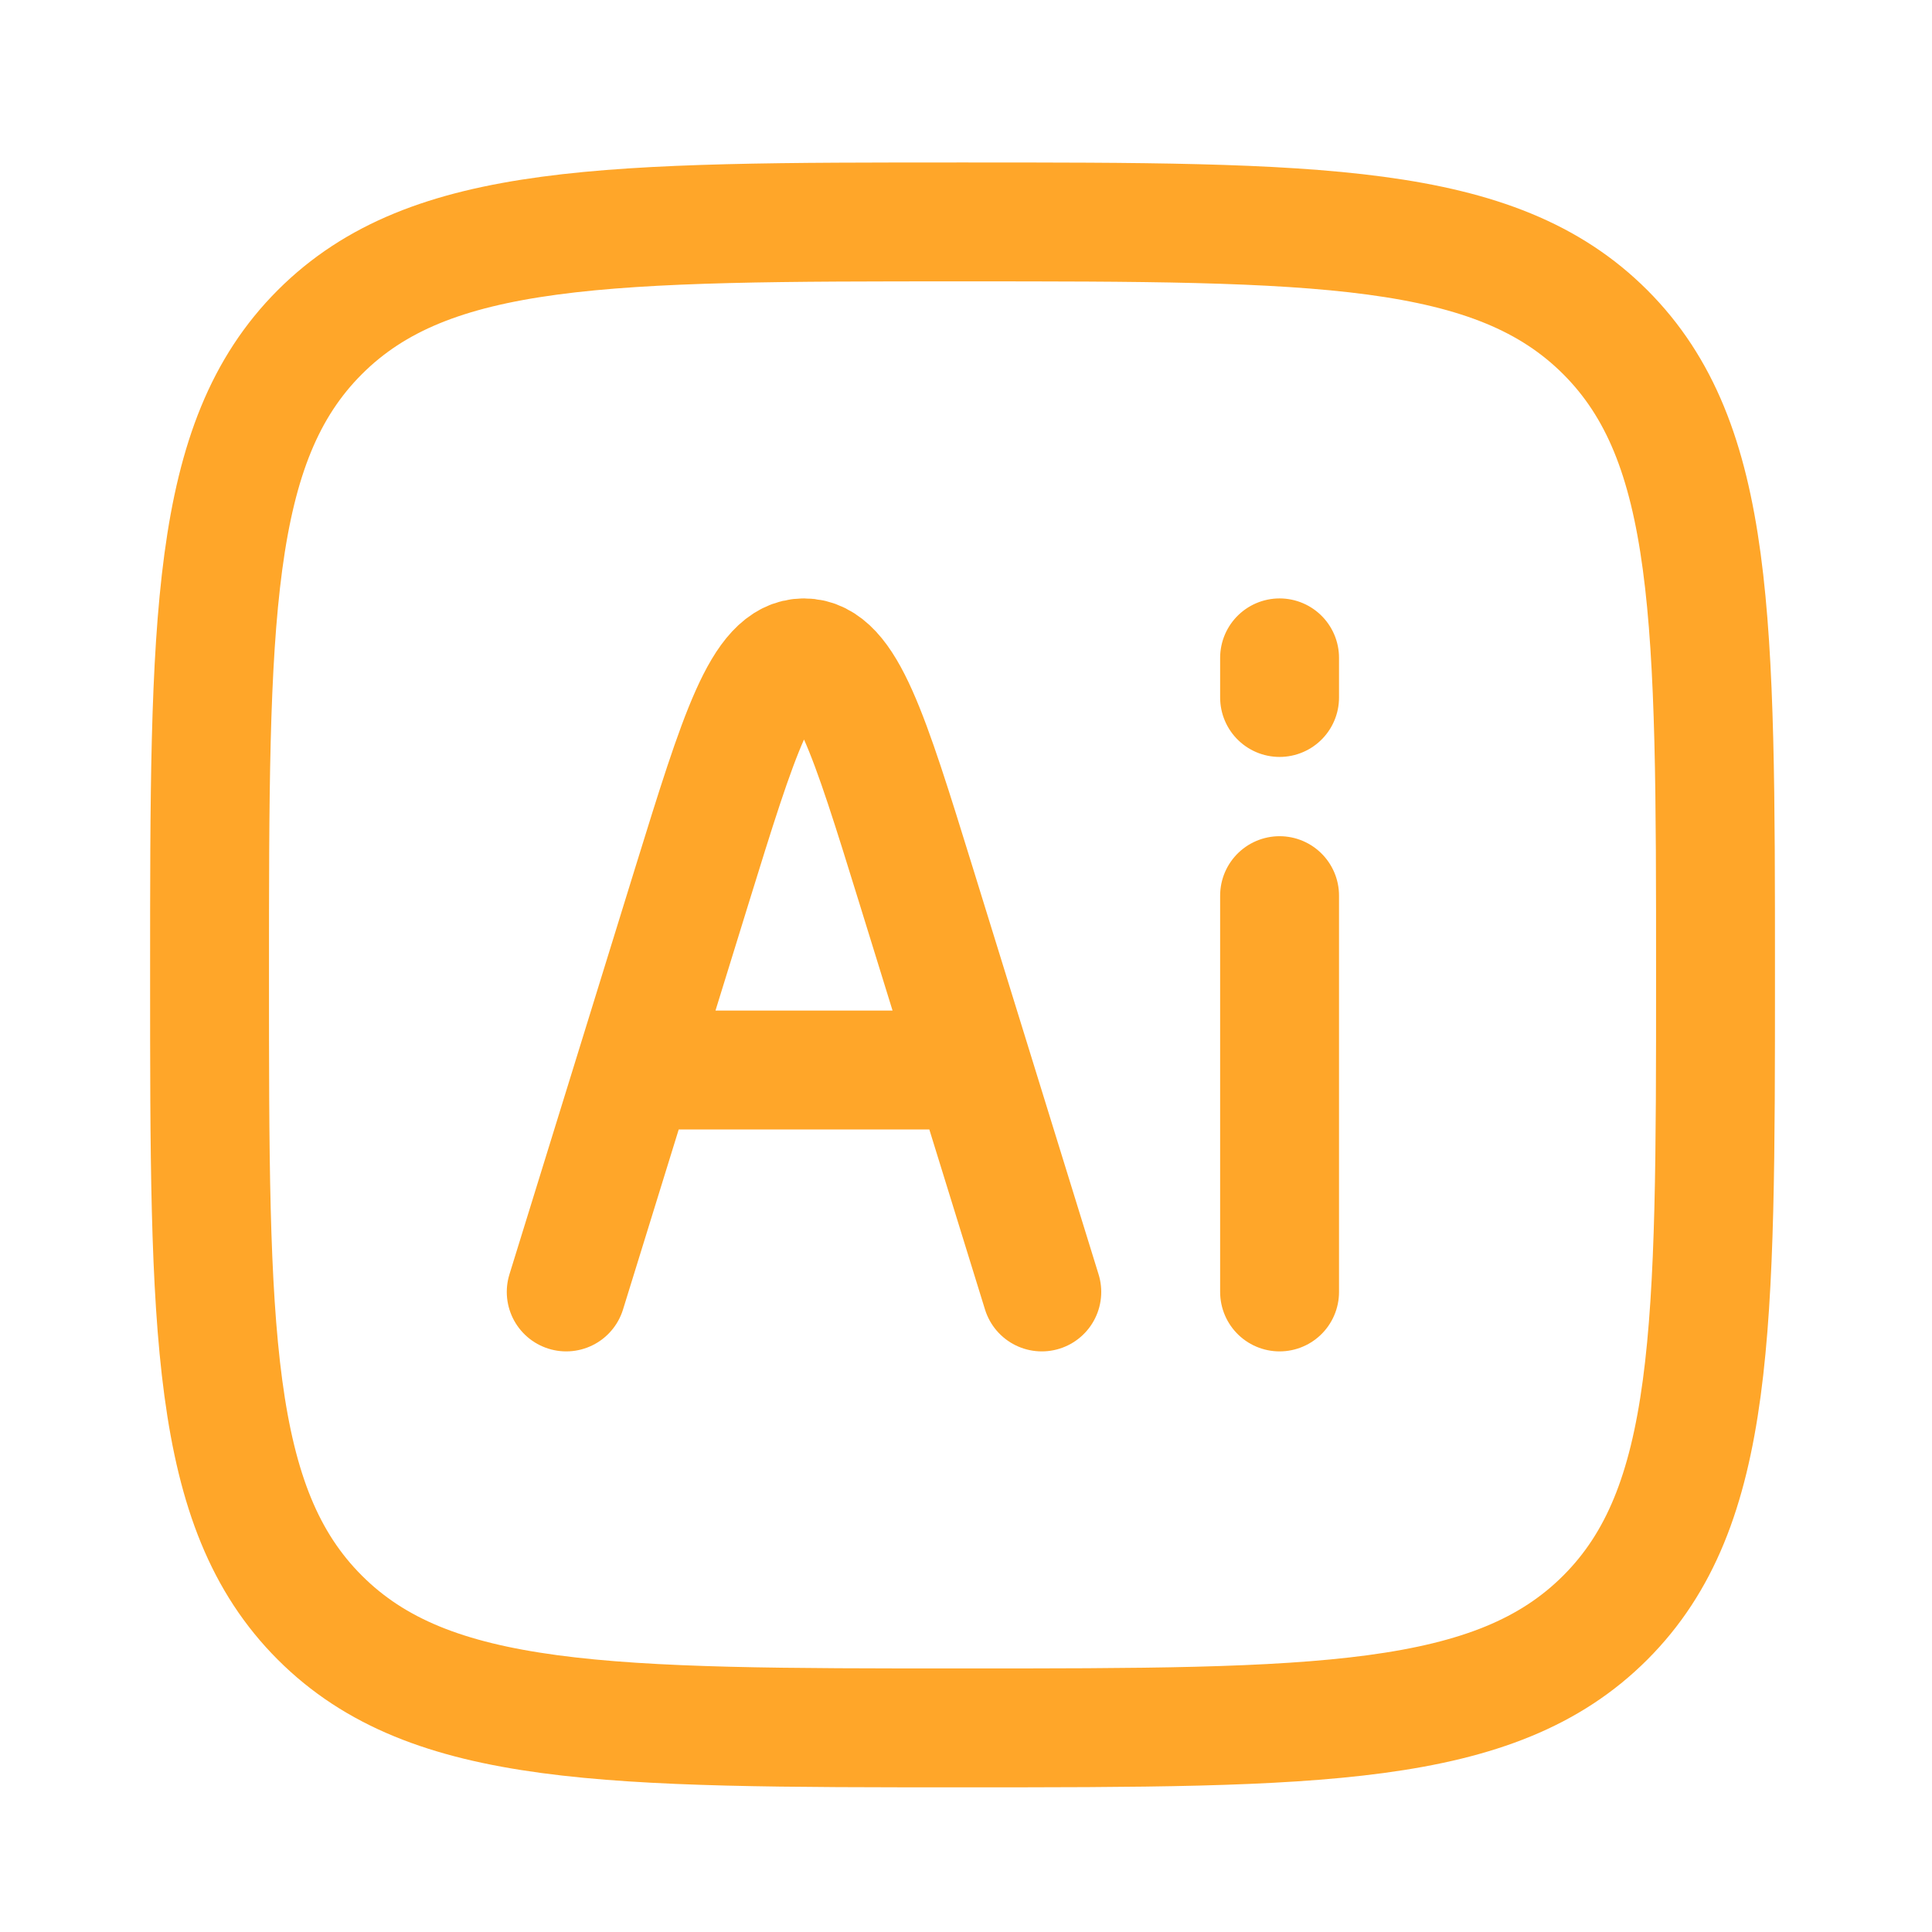 <svg width="65" height="65" viewBox="0 0 65 65" fill="none" xmlns="http://www.w3.org/2000/svg">
<path d="M7.05 32.8C7.05 20.858 7.05 14.885 10.76 11.175C14.469 7.466 20.44 7.466 32.384 7.466C44.325 7.466 50.298 7.466 54.008 11.175C57.717 14.885 57.717 20.855 57.717 32.8C57.717 44.741 57.717 50.714 54.008 54.423C50.298 58.133 44.328 58.133 32.384 58.133C20.442 58.133 14.469 58.133 10.76 54.423C7.05 50.714 7.05 44.743 7.05 32.8Z" stroke="#FFA629" stroke-width="4" stroke-linejoin="round"/>
<path d="M35.05 43.466L32.741 35.999M32.741 35.999L30.81 29.757C29.237 24.674 28.45 22.133 27.05 22.133C25.65 22.133 24.864 24.674 23.29 29.757L21.36 35.999M32.741 35.999H21.36M19.05 43.466L21.36 35.999M43.05 43.466V30.133M43.05 23.466V22.133" stroke="#FFA629" stroke-width="4" stroke-linecap="round" stroke-linejoin="round"/>
</svg>
